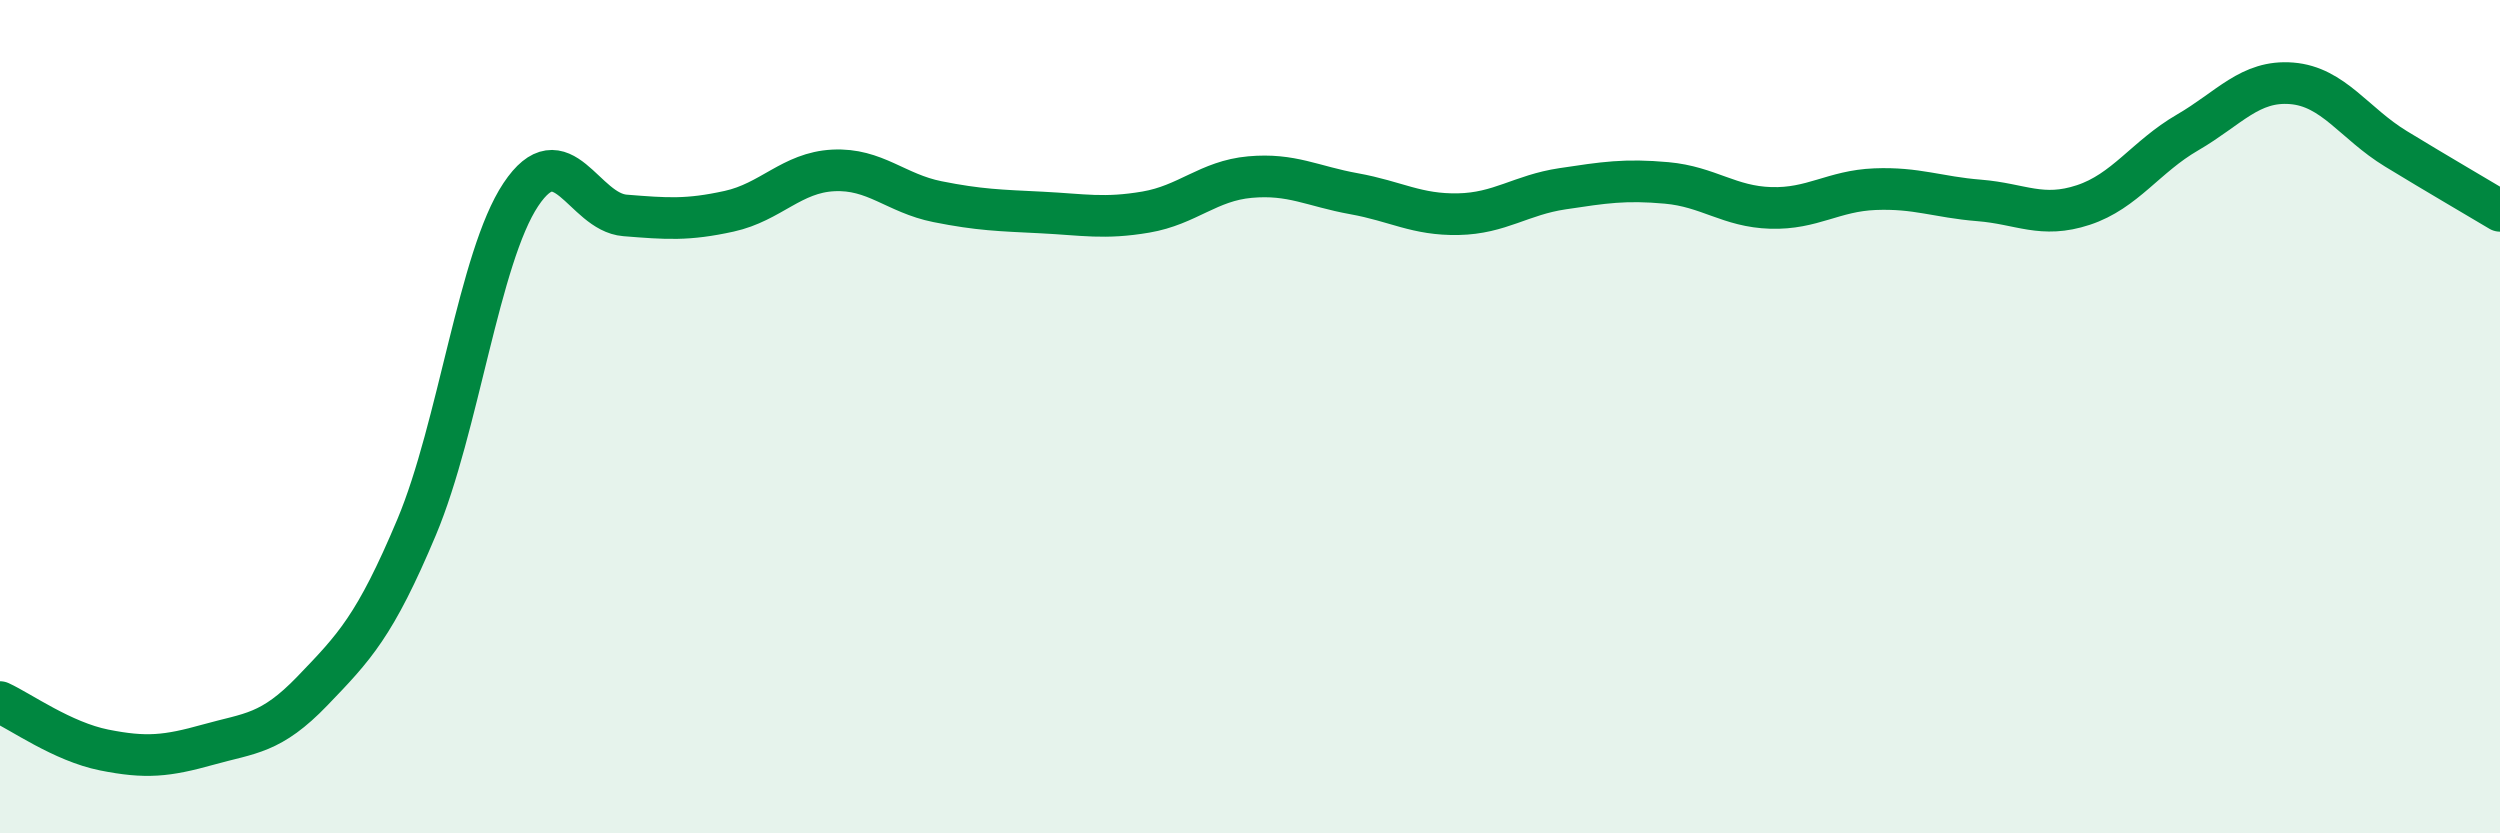 
    <svg width="60" height="20" viewBox="0 0 60 20" xmlns="http://www.w3.org/2000/svg">
      <path
        d="M 0,16.85 C 0.5,17.08 1.5,17.8 2.5,18 C 3.5,18.2 4,18.15 5,17.87 C 6,17.59 6.5,17.62 7.5,16.58 C 8.5,15.54 9,15.03 10,12.65 C 11,10.27 11.5,6.17 12.5,4.67 C 13.5,3.17 14,5.09 15,5.17 C 16,5.25 16.5,5.29 17.5,5.07 C 18.5,4.85 19,4.14 20,4.09 C 21,4.04 21.5,4.64 22.5,4.84 C 23.5,5.04 24,5.05 25,5.1 C 26,5.15 26.5,5.26 27.5,5.09 C 28.5,4.92 29,4.34 30,4.25 C 31,4.16 31.5,4.47 32.5,4.65 C 33.5,4.83 34,5.16 35,5.14 C 36,5.12 36.5,4.68 37.5,4.53 C 38.5,4.38 39,4.3 40,4.39 C 41,4.48 41.5,4.96 42.5,4.99 C 43.5,5.02 44,4.58 45,4.54 C 46,4.5 46.5,4.73 47.5,4.81 C 48.5,4.89 49,5.25 50,4.92 C 51,4.59 51.5,3.76 52.5,3.18 C 53.5,2.6 54,1.92 55,2 C 56,2.08 56.5,2.96 57.5,3.57 C 58.5,4.18 59.5,4.76 60,5.06L60 20L0 20Z"
        fill="#008740"
        opacity="0.1"
        stroke-linecap="round"
        stroke-linejoin="round"
      />
      <path
        d="M 0,16.85 C 0.5,17.08 1.5,17.8 2.5,18 C 3.5,18.2 4,18.15 5,17.87 C 6,17.59 6.5,17.62 7.5,16.58 C 8.5,15.54 9,15.03 10,12.65 C 11,10.27 11.5,6.17 12.5,4.67 C 13.5,3.17 14,5.09 15,5.17 C 16,5.25 16.5,5.29 17.5,5.07 C 18.5,4.85 19,4.14 20,4.09 C 21,4.04 21.5,4.64 22.5,4.84 C 23.5,5.04 24,5.05 25,5.1 C 26,5.15 26.5,5.26 27.5,5.09 C 28.5,4.92 29,4.34 30,4.25 C 31,4.16 31.5,4.47 32.5,4.65 C 33.5,4.83 34,5.16 35,5.14 C 36,5.12 36.5,4.68 37.5,4.53 C 38.5,4.38 39,4.3 40,4.39 C 41,4.48 41.5,4.96 42.5,4.99 C 43.5,5.02 44,4.58 45,4.54 C 46,4.5 46.5,4.73 47.5,4.81 C 48.5,4.89 49,5.25 50,4.92 C 51,4.59 51.5,3.76 52.5,3.18 C 53.5,2.6 54,1.92 55,2 C 56,2.08 56.5,2.96 57.5,3.57 C 58.5,4.18 59.5,4.76 60,5.06"
        stroke="#008740"
        stroke-width="1"
        fill="none"
        stroke-linecap="round"
        stroke-linejoin="round"
      />
    </svg>
  